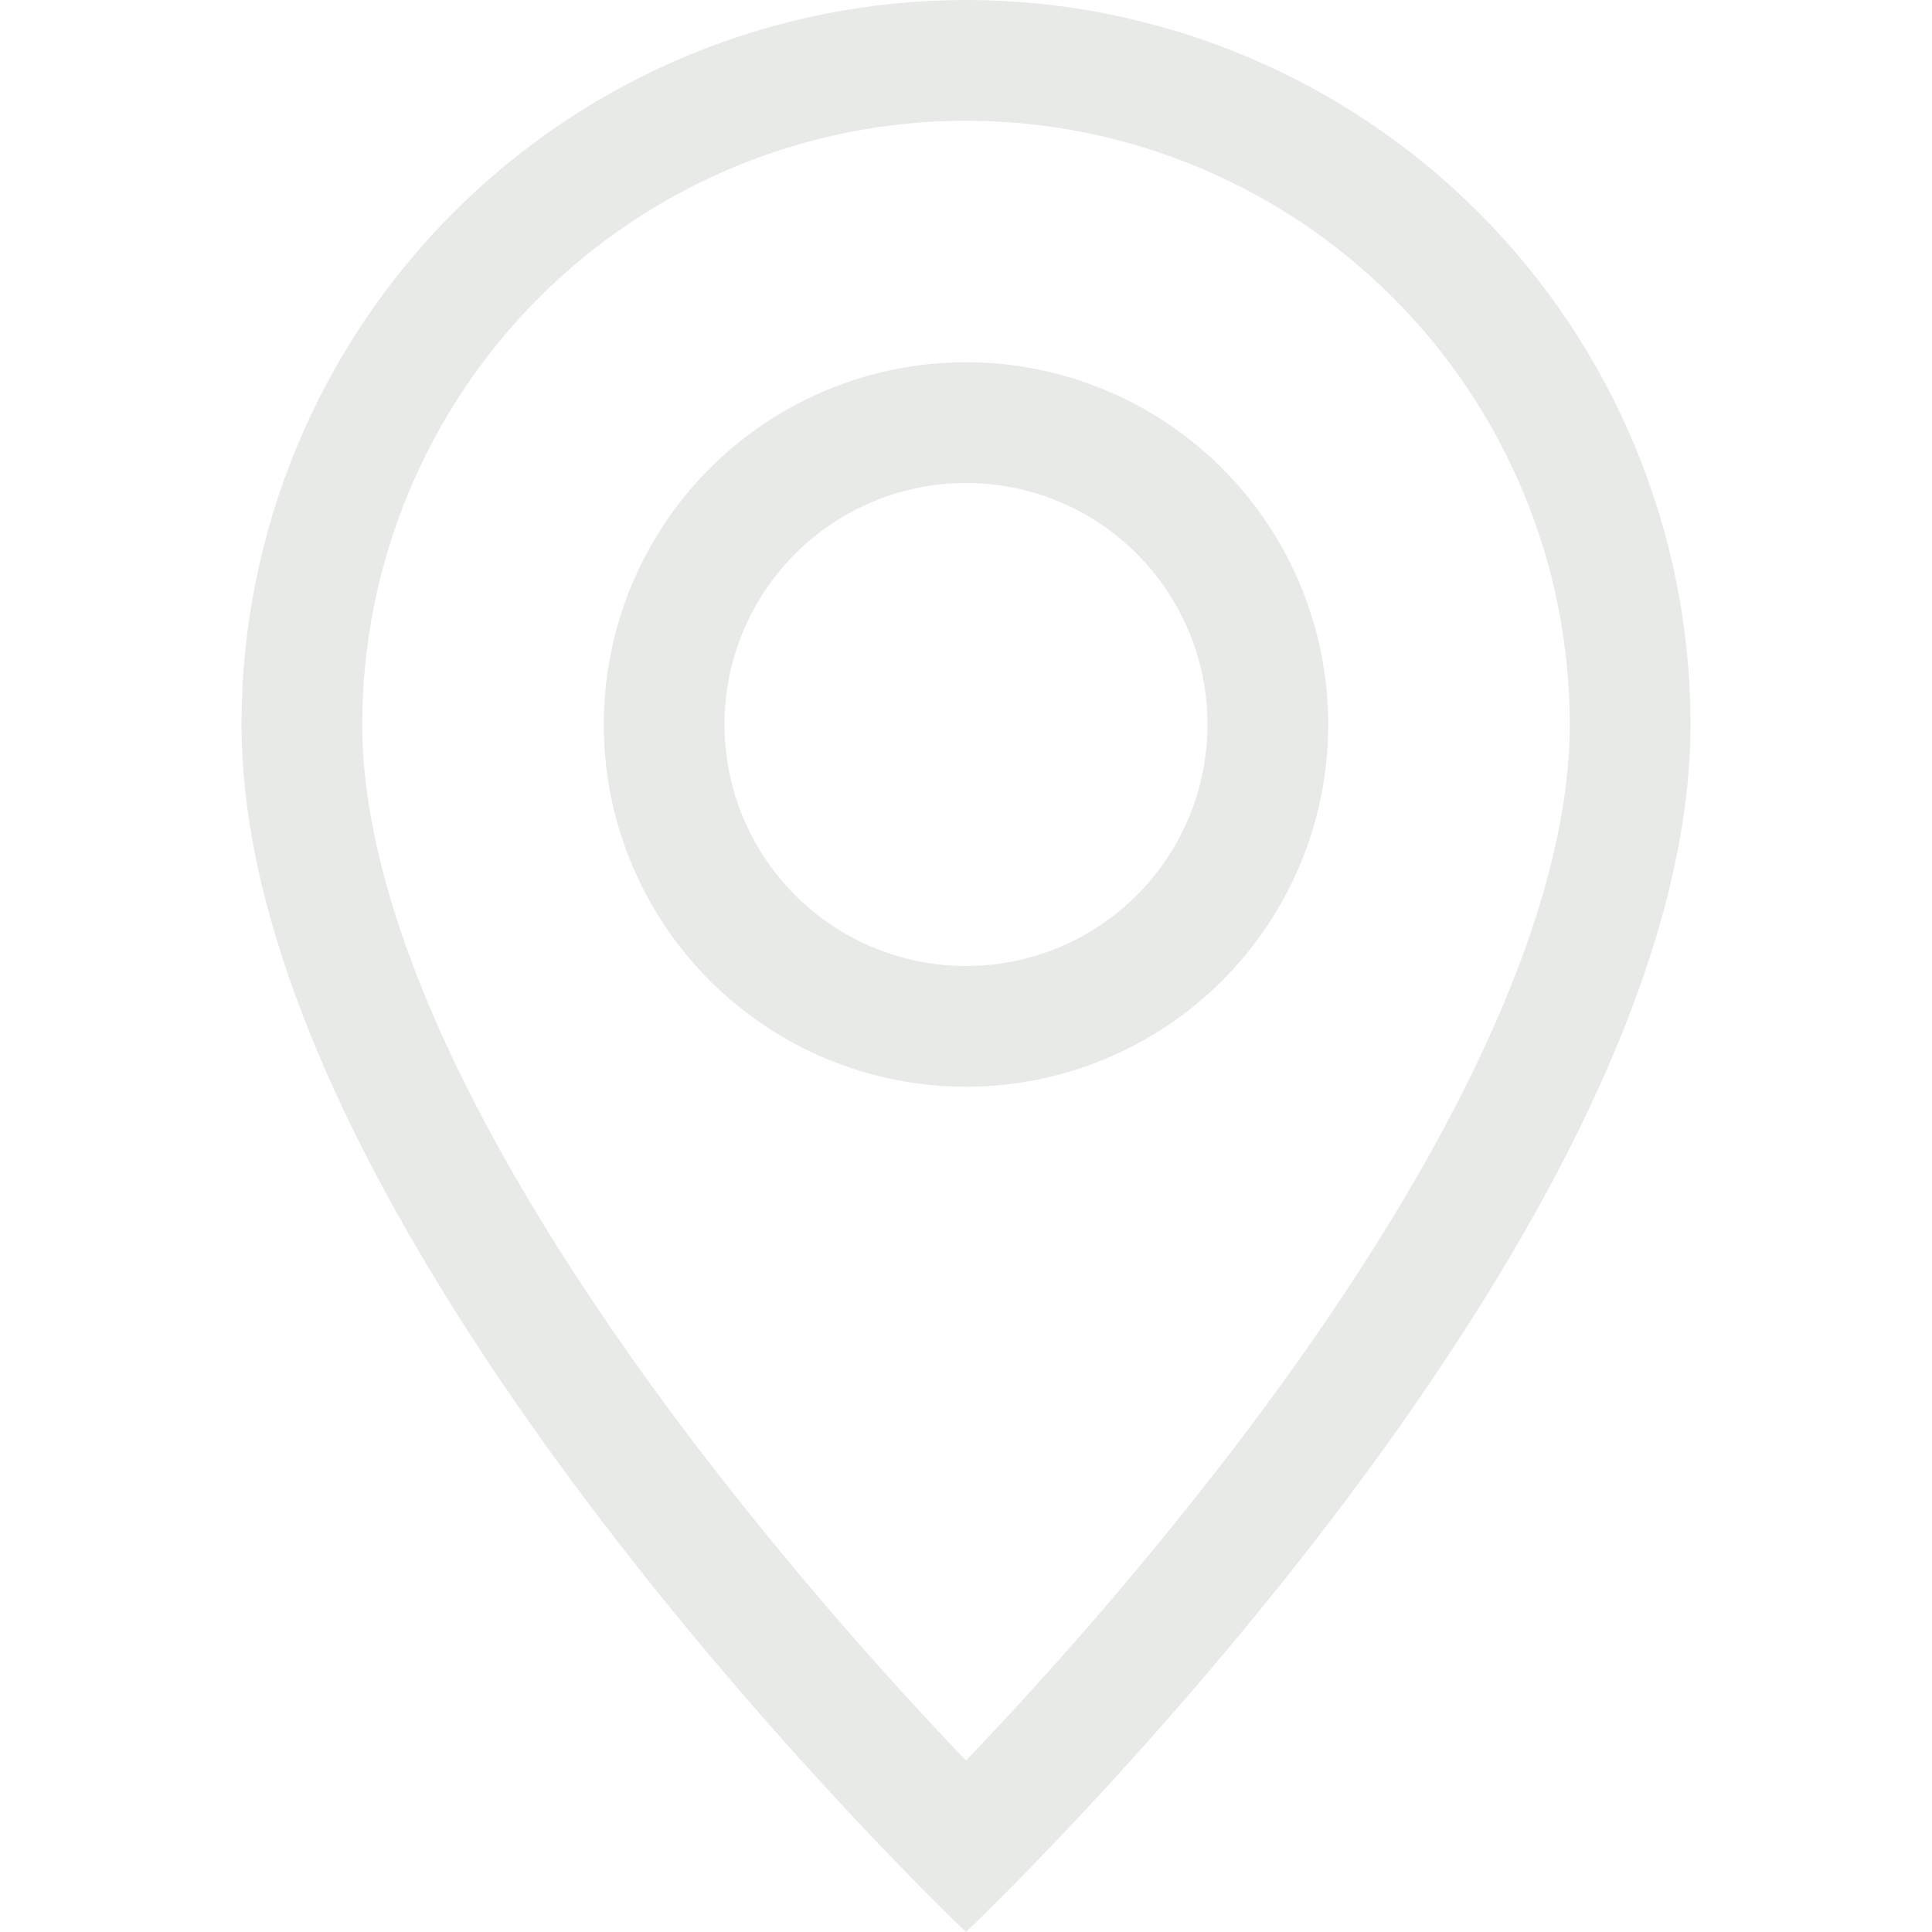 <svg width="44" height="44" viewBox="0 0 44 44" fill="none" xmlns="http://www.w3.org/2000/svg">
<g clip-path="url(#clip0_31_214)">
<path d="M33.456 24.585C32.016 27.506 30.063 30.415 28.067 33.028C26.173 35.49 24.148 37.85 22 40.095C19.852 37.85 17.827 35.49 15.934 33.028C13.937 30.415 11.985 27.506 10.543 24.585C9.086 21.634 8.25 18.87 8.25 16.5C8.25 12.853 9.699 9.356 12.277 6.777C14.856 4.199 18.353 2.75 22 2.75C25.647 2.75 29.144 4.199 31.723 6.777C34.301 9.356 35.75 12.853 35.75 16.5C35.75 18.87 34.911 21.634 33.456 24.585ZM22 44C22 44 38.5 28.363 38.5 16.5C38.5 12.124 36.762 7.927 33.667 4.833C30.573 1.738 26.376 0 22 0C17.624 0 13.427 1.738 10.333 4.833C7.238 7.927 5.5 12.124 5.5 16.5C5.5 28.363 22 44 22 44Z" fill="#E7EAE7"/>
<path d="M22 22C20.541 22 19.142 21.421 18.111 20.389C17.079 19.358 16.5 17.959 16.5 16.5C16.5 15.041 17.079 13.642 18.111 12.611C19.142 11.579 20.541 11 22 11C23.459 11 24.858 11.579 25.889 12.611C26.921 13.642 27.5 15.041 27.5 16.5C27.5 17.959 26.921 19.358 25.889 20.389C24.858 21.421 23.459 22 22 22ZM22 24.75C24.188 24.75 26.287 23.881 27.834 22.334C29.381 20.787 30.25 18.688 30.25 16.5C30.25 14.312 29.381 12.213 27.834 10.666C26.287 9.119 24.188 8.25 22 8.25C19.812 8.25 17.713 9.119 16.166 10.666C14.619 12.213 13.75 14.312 13.75 16.5C13.75 18.688 14.619 20.787 16.166 22.334C17.713 23.881 19.812 24.75 22 24.75Z" fill="#E7EAE7"/>
</g>
<defs>
<clipPath id="clip0_31_214">
<rect width="44" height="44" fill="white"/>
</clipPath>
</defs>
</svg>
